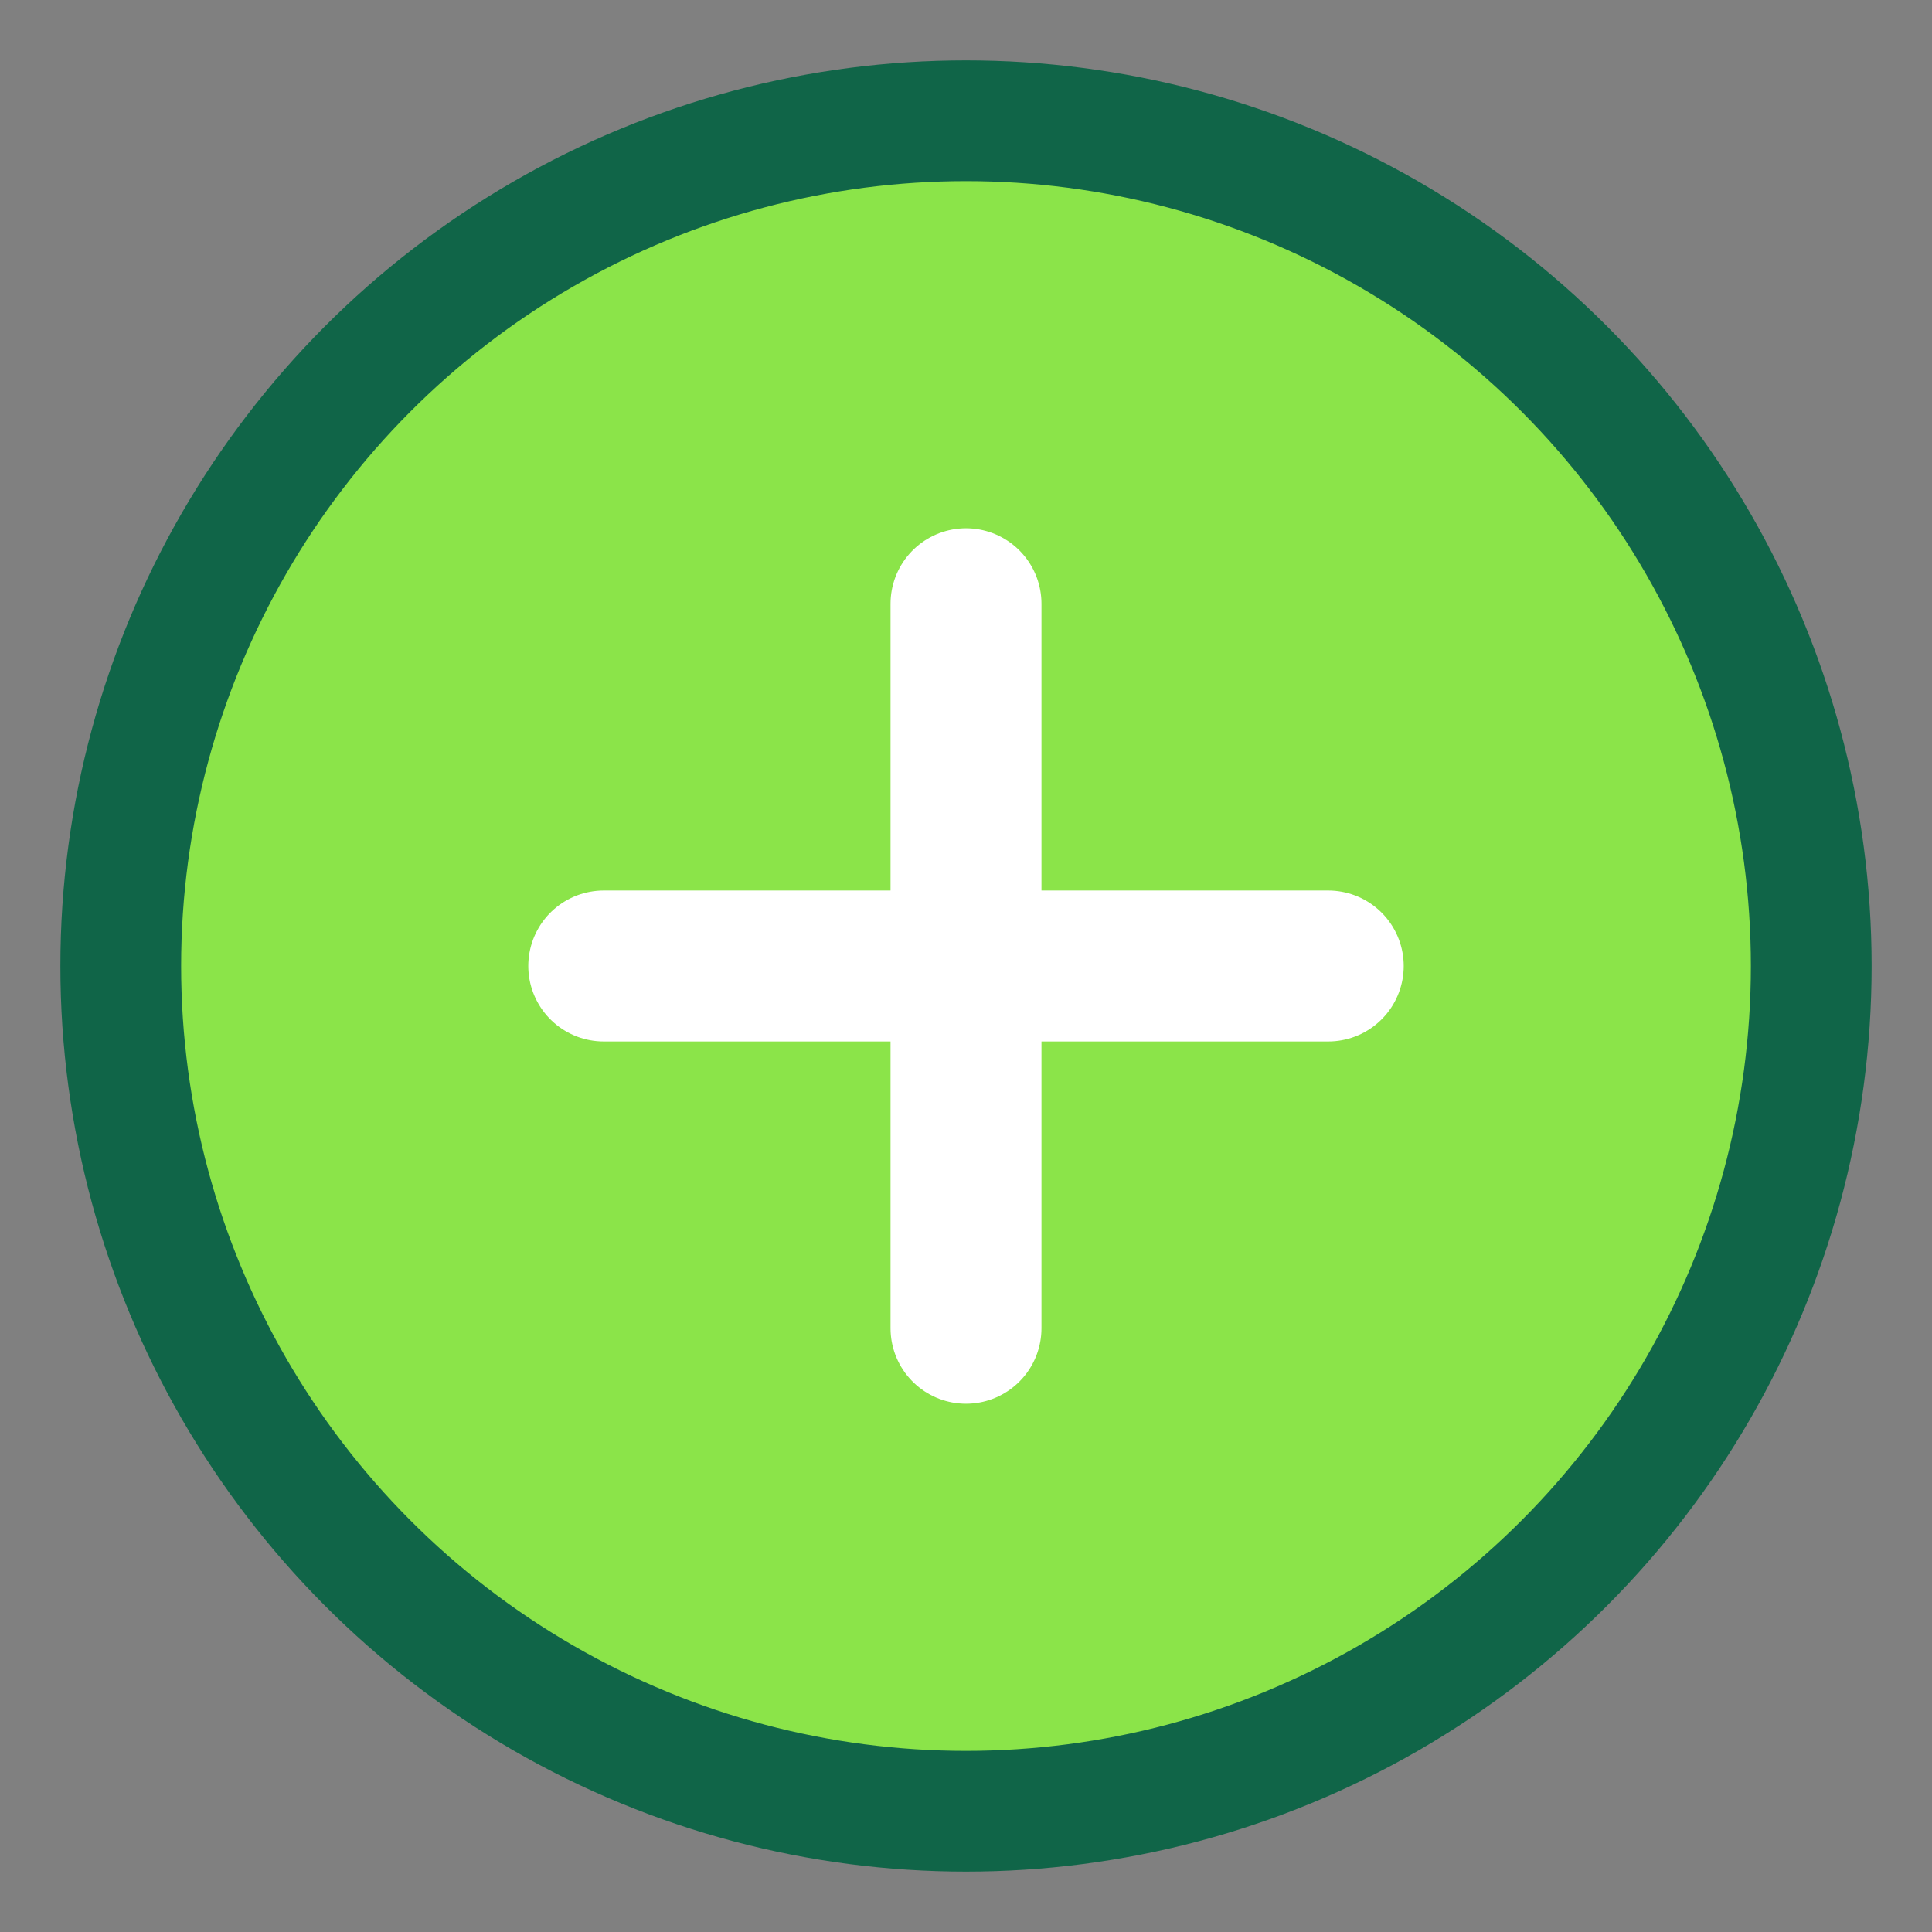 <svg width="32" height="32" viewBox="0 0 32 32" xmlns="http://www.w3.org/2000/svg">
  <rect x="0" y="0" width="32" height="32" fill="#808080" stroke="none"/>
  <circle cx="16" cy="16" r="14" fill="#8BE449" stroke="#106548" stroke-width="2"/>
  <path d="M10 16h12M16 10v12" stroke="white" stroke-width="2.5" stroke-linecap="round"/>
</svg>
